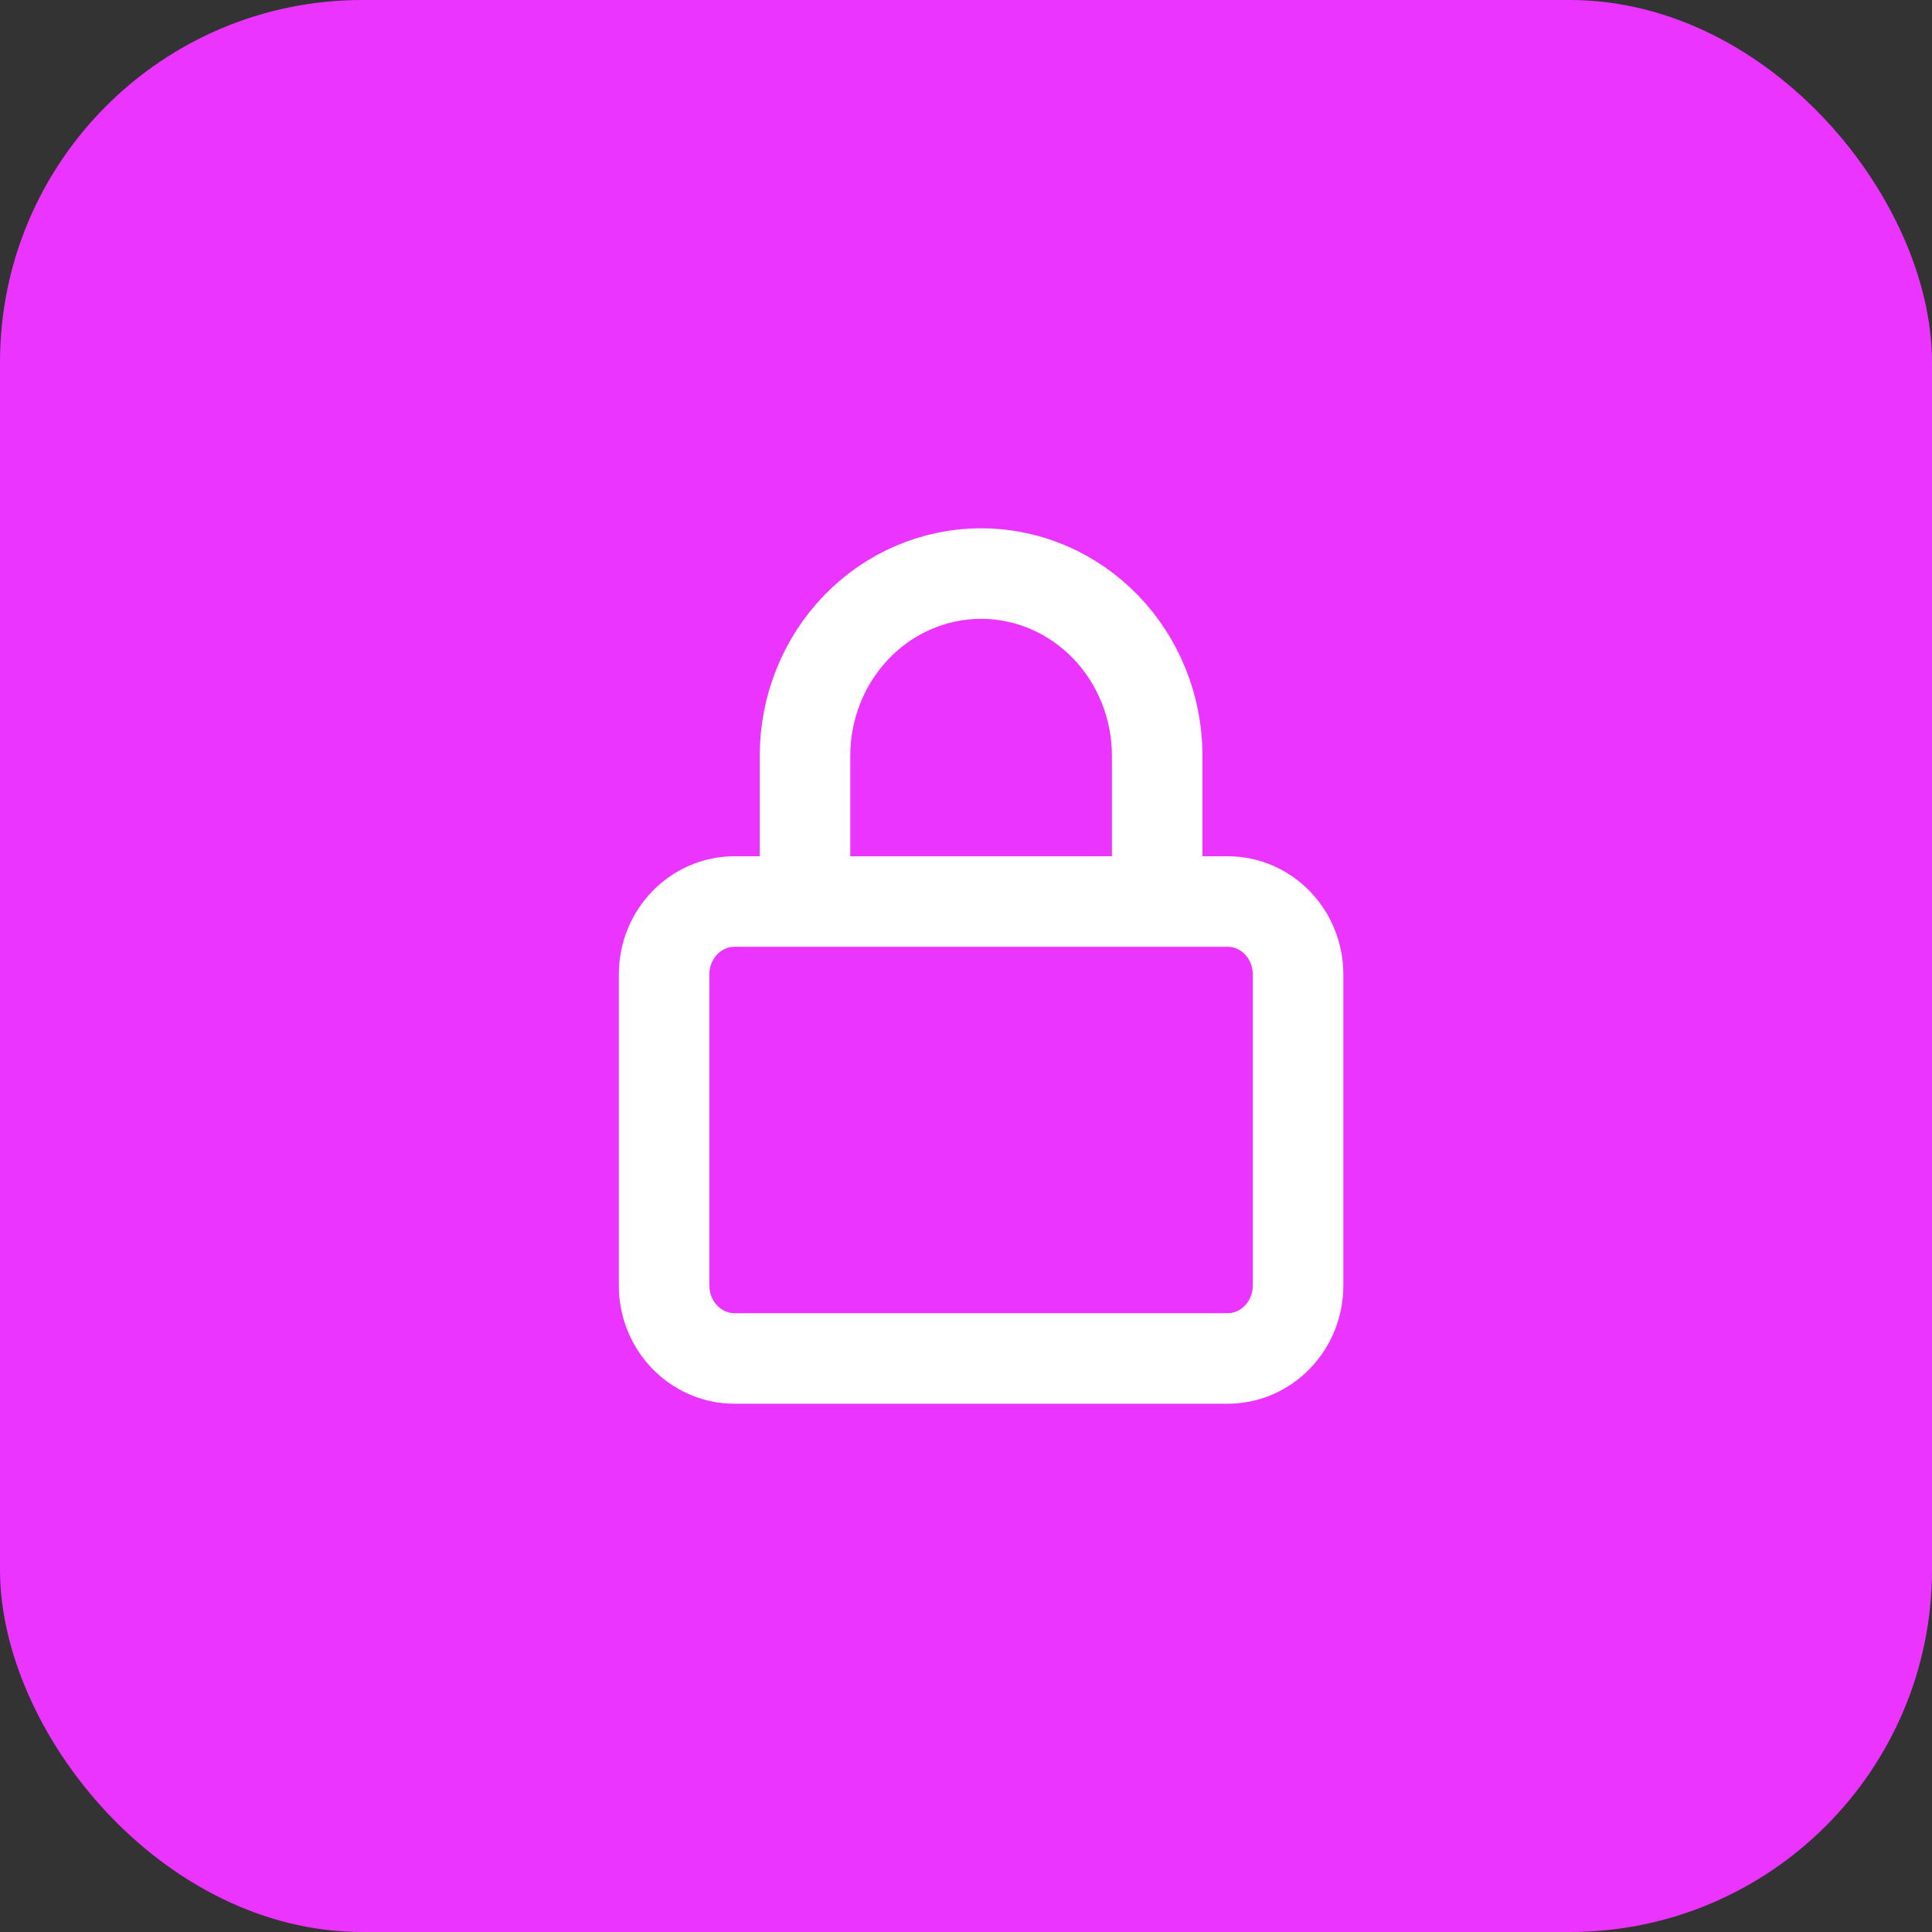 <svg width="54" height="54" viewBox="0 0 54 54" fill="none" xmlns="http://www.w3.org/2000/svg">
<rect x="0" y="0" width="54" height="54" fill="#333333" stroke="none"/>
<rect width="54" height="54" rx="10.125" fill="#EB34FF"/>
<path d="M22.5 25.198V21.124C22.5 19.773 23.019 18.478 23.942 17.523C24.865 16.568 26.116 16.031 27.422 16.031C28.727 16.031 29.979 16.568 30.902 17.523C31.825 18.478 32.344 19.773 32.344 21.124V25.198M20.531 25.198H34.312C35.4 25.198 36.281 26.11 36.281 27.235V35.932C36.281 37.057 35.4 37.969 34.312 37.969H20.531C19.444 37.969 18.562 37.057 18.562 35.932V27.235C18.562 26.11 19.444 25.198 20.531 25.198Z" stroke="white" stroke-width="2.531" stroke-linecap="round" stroke-linejoin="round"/>
</svg>
